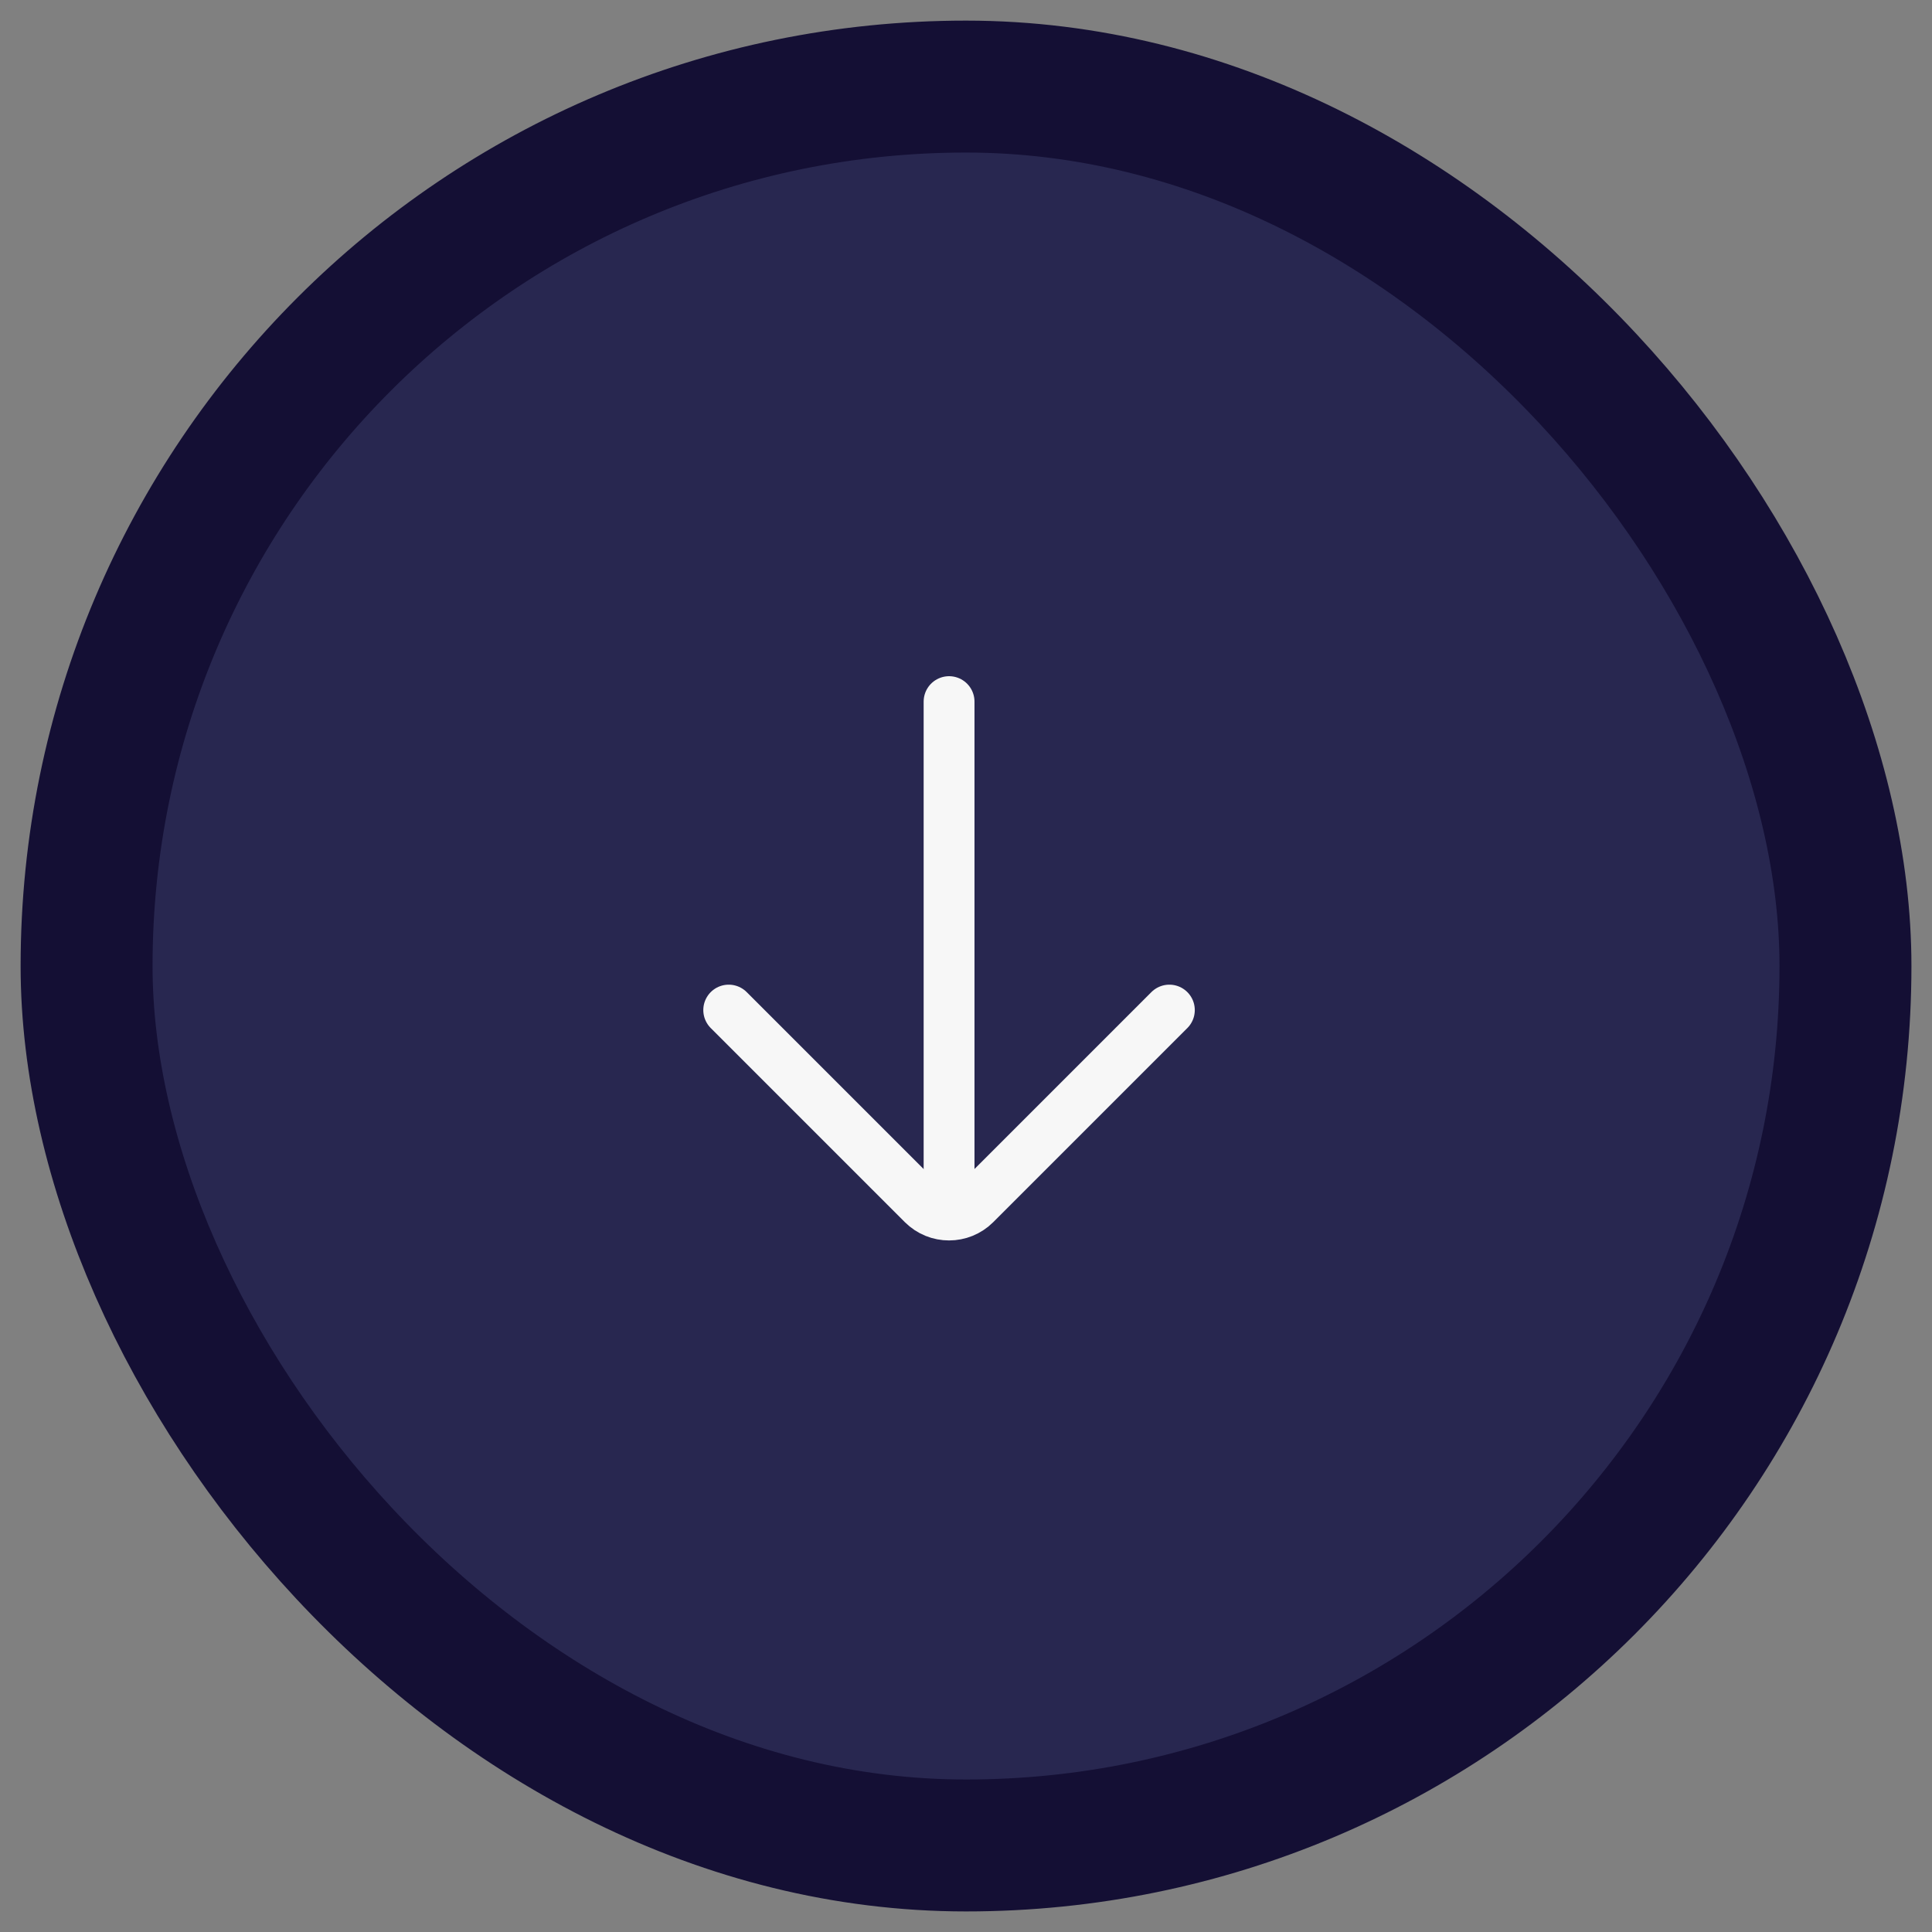 <svg width="38" height="38" viewBox="0 0 38 38" fill="none" xmlns="http://www.w3.org/2000/svg">
<rect x="0" y="0" width="38" height="38" fill="#808080" stroke="none"/>
<g id="arrow">
<rect x="1.703" y="1.703" width="34.595" height="34.595" rx="17.297" fill="#282750"/>
<rect x="1.703" y="1.703" width="34.595" height="34.595" rx="17.297" stroke="#140F34" stroke-width="2.595"/>
<g id="svg">
<path id="Vector" d="M18.667 13.8V23.49" stroke="#F7F7F7" stroke-linecap="round"/>
<path id="Vector_2" d="M23 19.867L19.182 23.685C18.897 23.969 18.436 23.969 18.151 23.685L14.333 19.867" stroke="#F7F7F7" stroke-linecap="round"/>
</g>
</g>
</svg>
